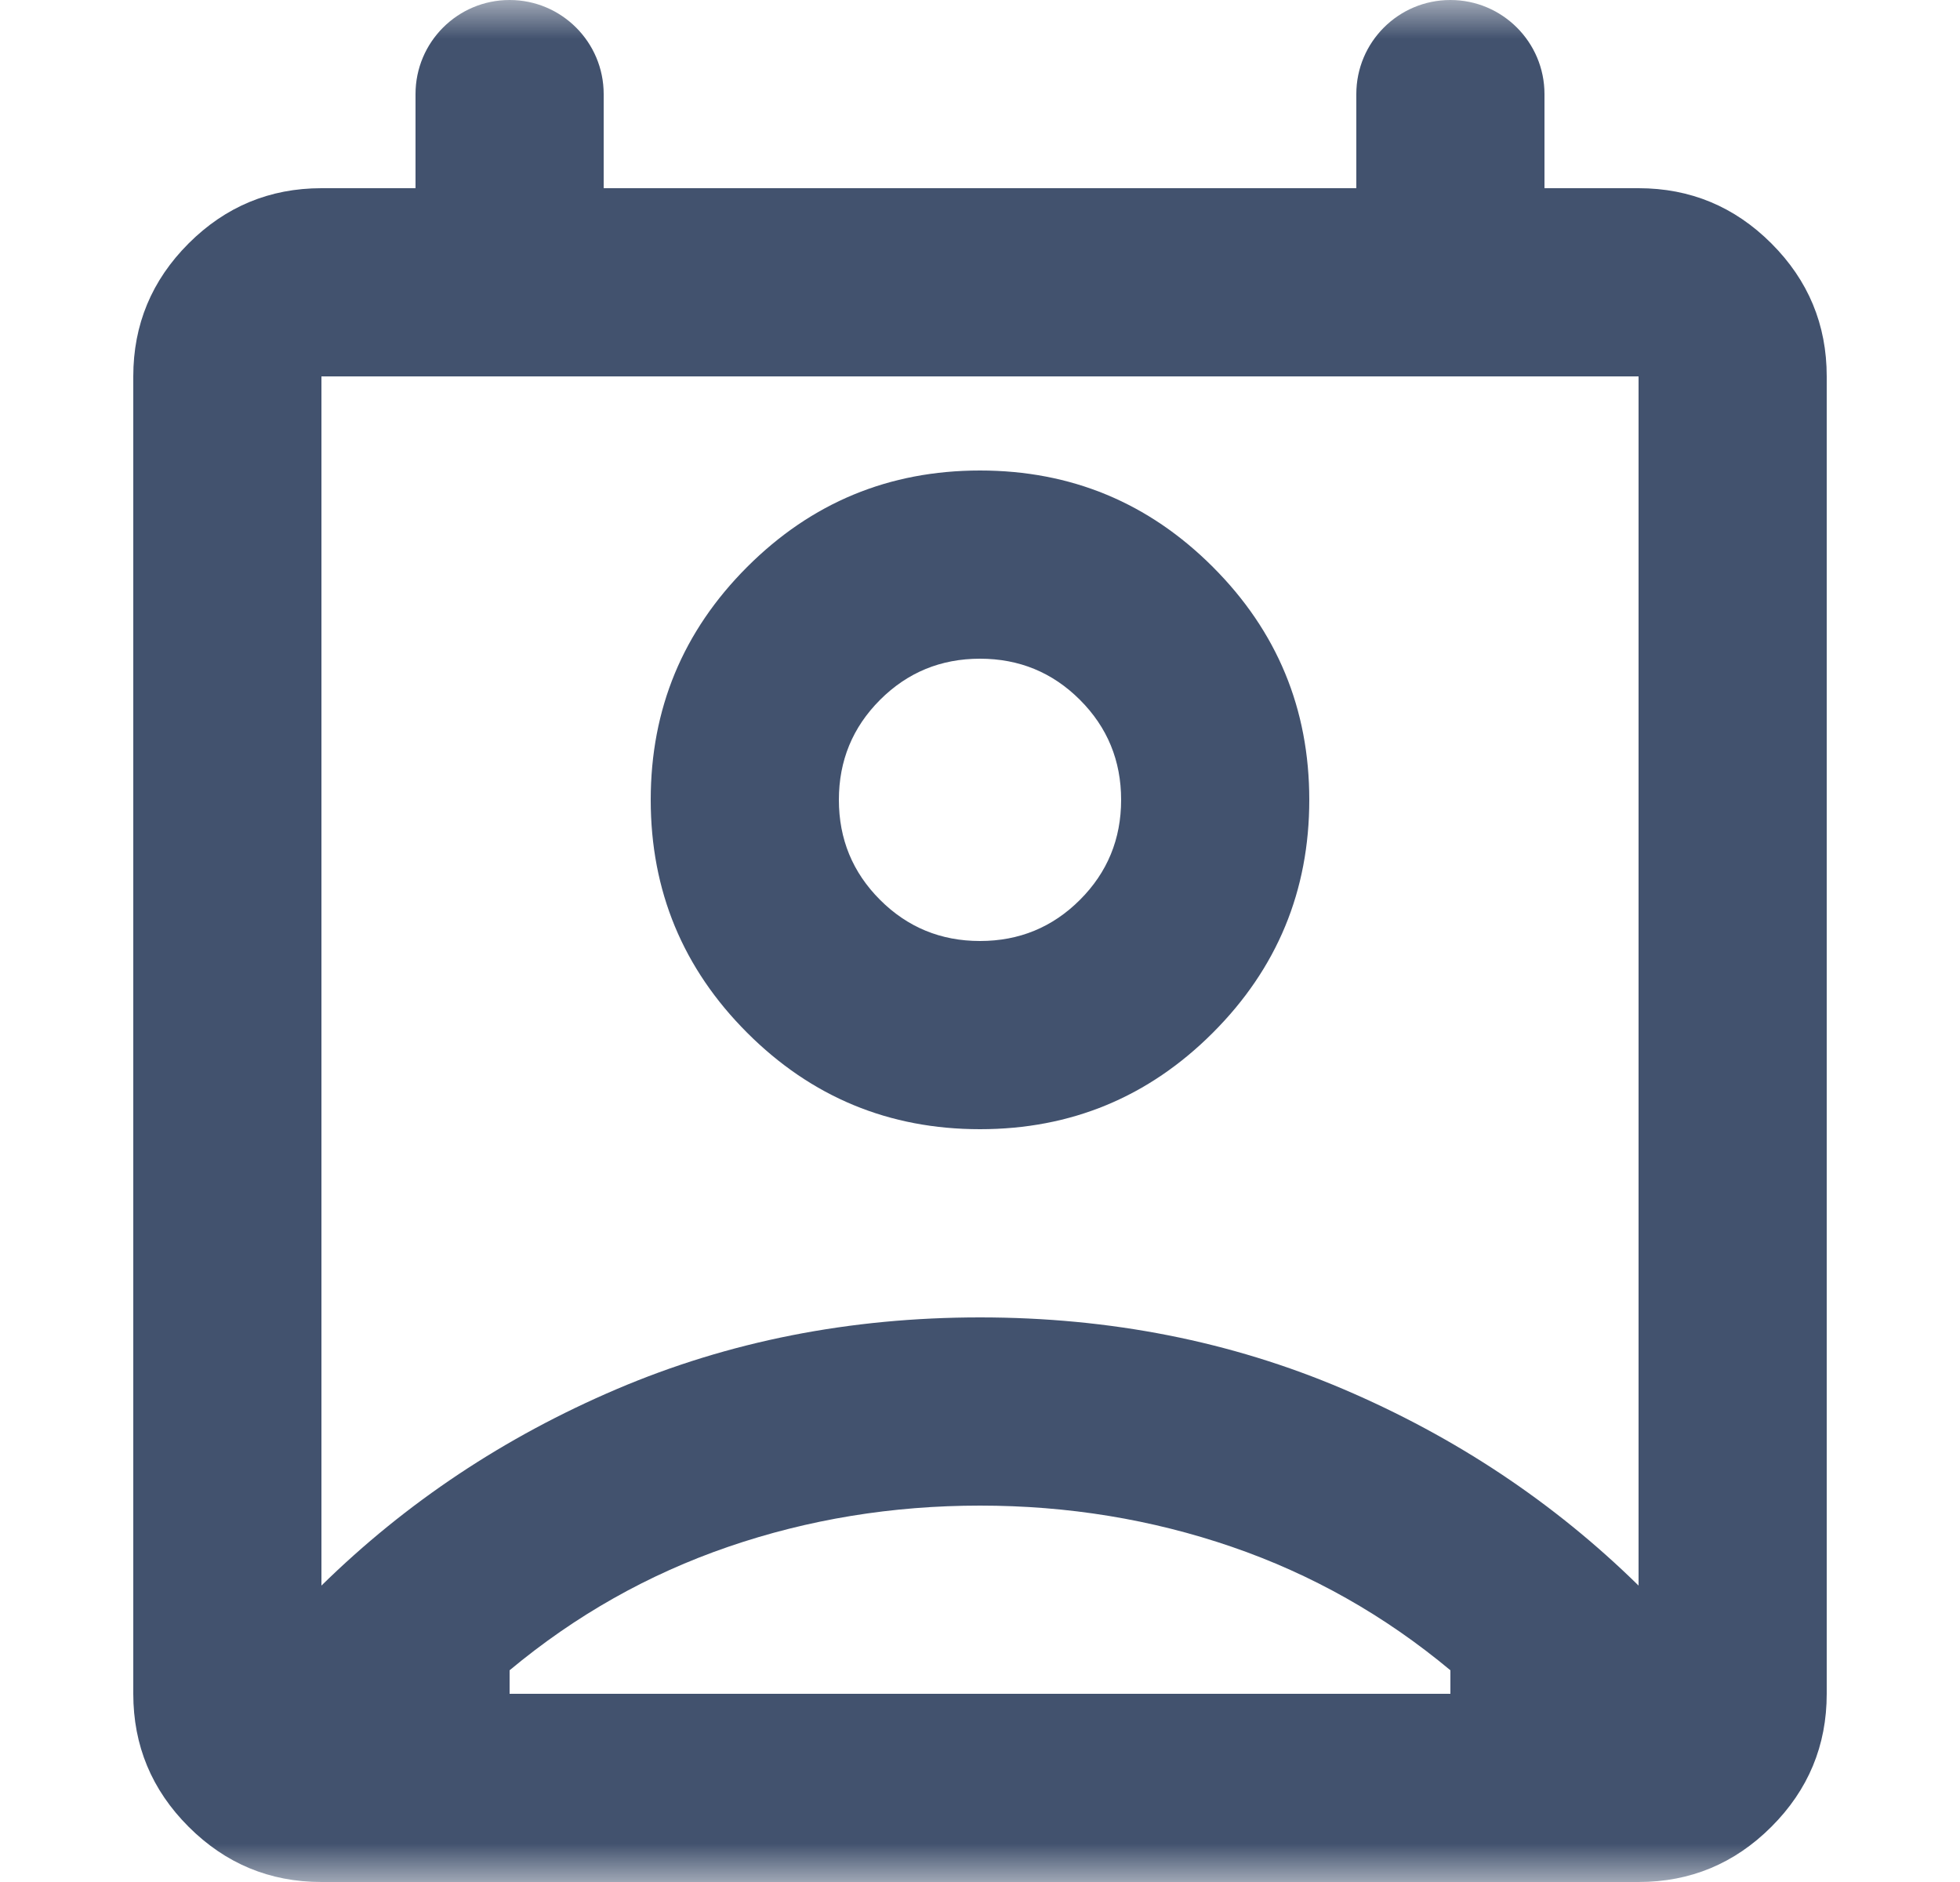 <svg width="25" height="24" viewBox="0 0 25 24" fill="none" xmlns="http://www.w3.org/2000/svg">
<mask id="mask0_38269_3012" style="mask-type:alpha" maskUnits="userSpaceOnUse" x="0" y="0" width="25" height="24">
<rect x="0.5" width="24" height="24" fill="#D9D9D9"/>
</mask>
<g mask="url(#mask0_38269_3012)">
<path d="M12.5 19.2C11.38 19.2 10.31 19.375 9.29 19.725C8.27 20.075 7.34 20.6 6.5 21.3V21.6H18.5V21.3C17.66 20.6 16.73 20.075 15.71 19.725C14.69 19.375 13.62 19.2 12.5 19.2ZM4.1 20.22C5.18 19.16 6.435 18.325 7.865 17.715C9.295 17.105 10.84 16.8 12.5 16.8C14.16 16.8 15.705 17.105 17.135 17.715C18.565 18.325 19.82 19.16 20.9 20.22V4.8H4.1V20.22ZM12.5 14.4C11.34 14.4 10.35 13.99 9.53 13.17C8.71 12.35 8.3 11.36 8.3 10.2C8.3 9.04 8.71 8.05 9.53 7.23C10.35 6.41 11.34 6 12.5 6C13.66 6 14.65 6.41 15.47 7.23C16.29 8.05 16.7 9.04 16.7 10.2C16.7 11.36 16.29 12.35 15.47 13.17C14.65 13.99 13.66 14.4 12.5 14.4ZM12.5 12C13 12 13.425 11.825 13.775 11.475C14.125 11.125 14.3 10.7 14.3 10.2C14.3 9.7 14.125 9.275 13.775 8.925C13.425 8.575 13 8.4 12.5 8.4C12 8.4 11.575 8.575 11.225 8.925C10.875 9.275 10.7 9.7 10.7 10.2C10.7 10.7 10.875 11.125 11.225 11.475C11.575 11.825 12 12 12.5 12ZM4.1 24C3.44 24 2.875 23.765 2.405 23.295C1.935 22.825 1.7 22.26 1.7 21.6V4.8C1.7 4.14 1.935 3.575 2.405 3.105C2.875 2.635 3.44 2.4 4.1 2.4H5.3V1.2C5.3 0.537 5.837 0 6.5 0C7.162 0 7.7 0.537 7.7 1.2V2.4H17.3V1.2C17.3 0.537 17.837 0 18.5 0C19.162 0 19.7 0.537 19.7 1.2V2.4H20.9C21.56 2.4 22.125 2.635 22.595 3.105C23.065 3.575 23.3 4.14 23.3 4.8V21.6C23.3 22.26 23.065 22.825 22.595 23.295C22.125 23.765 21.56 24 20.9 24H4.1Z" fill="#42526E"/>
</g>
</svg>
